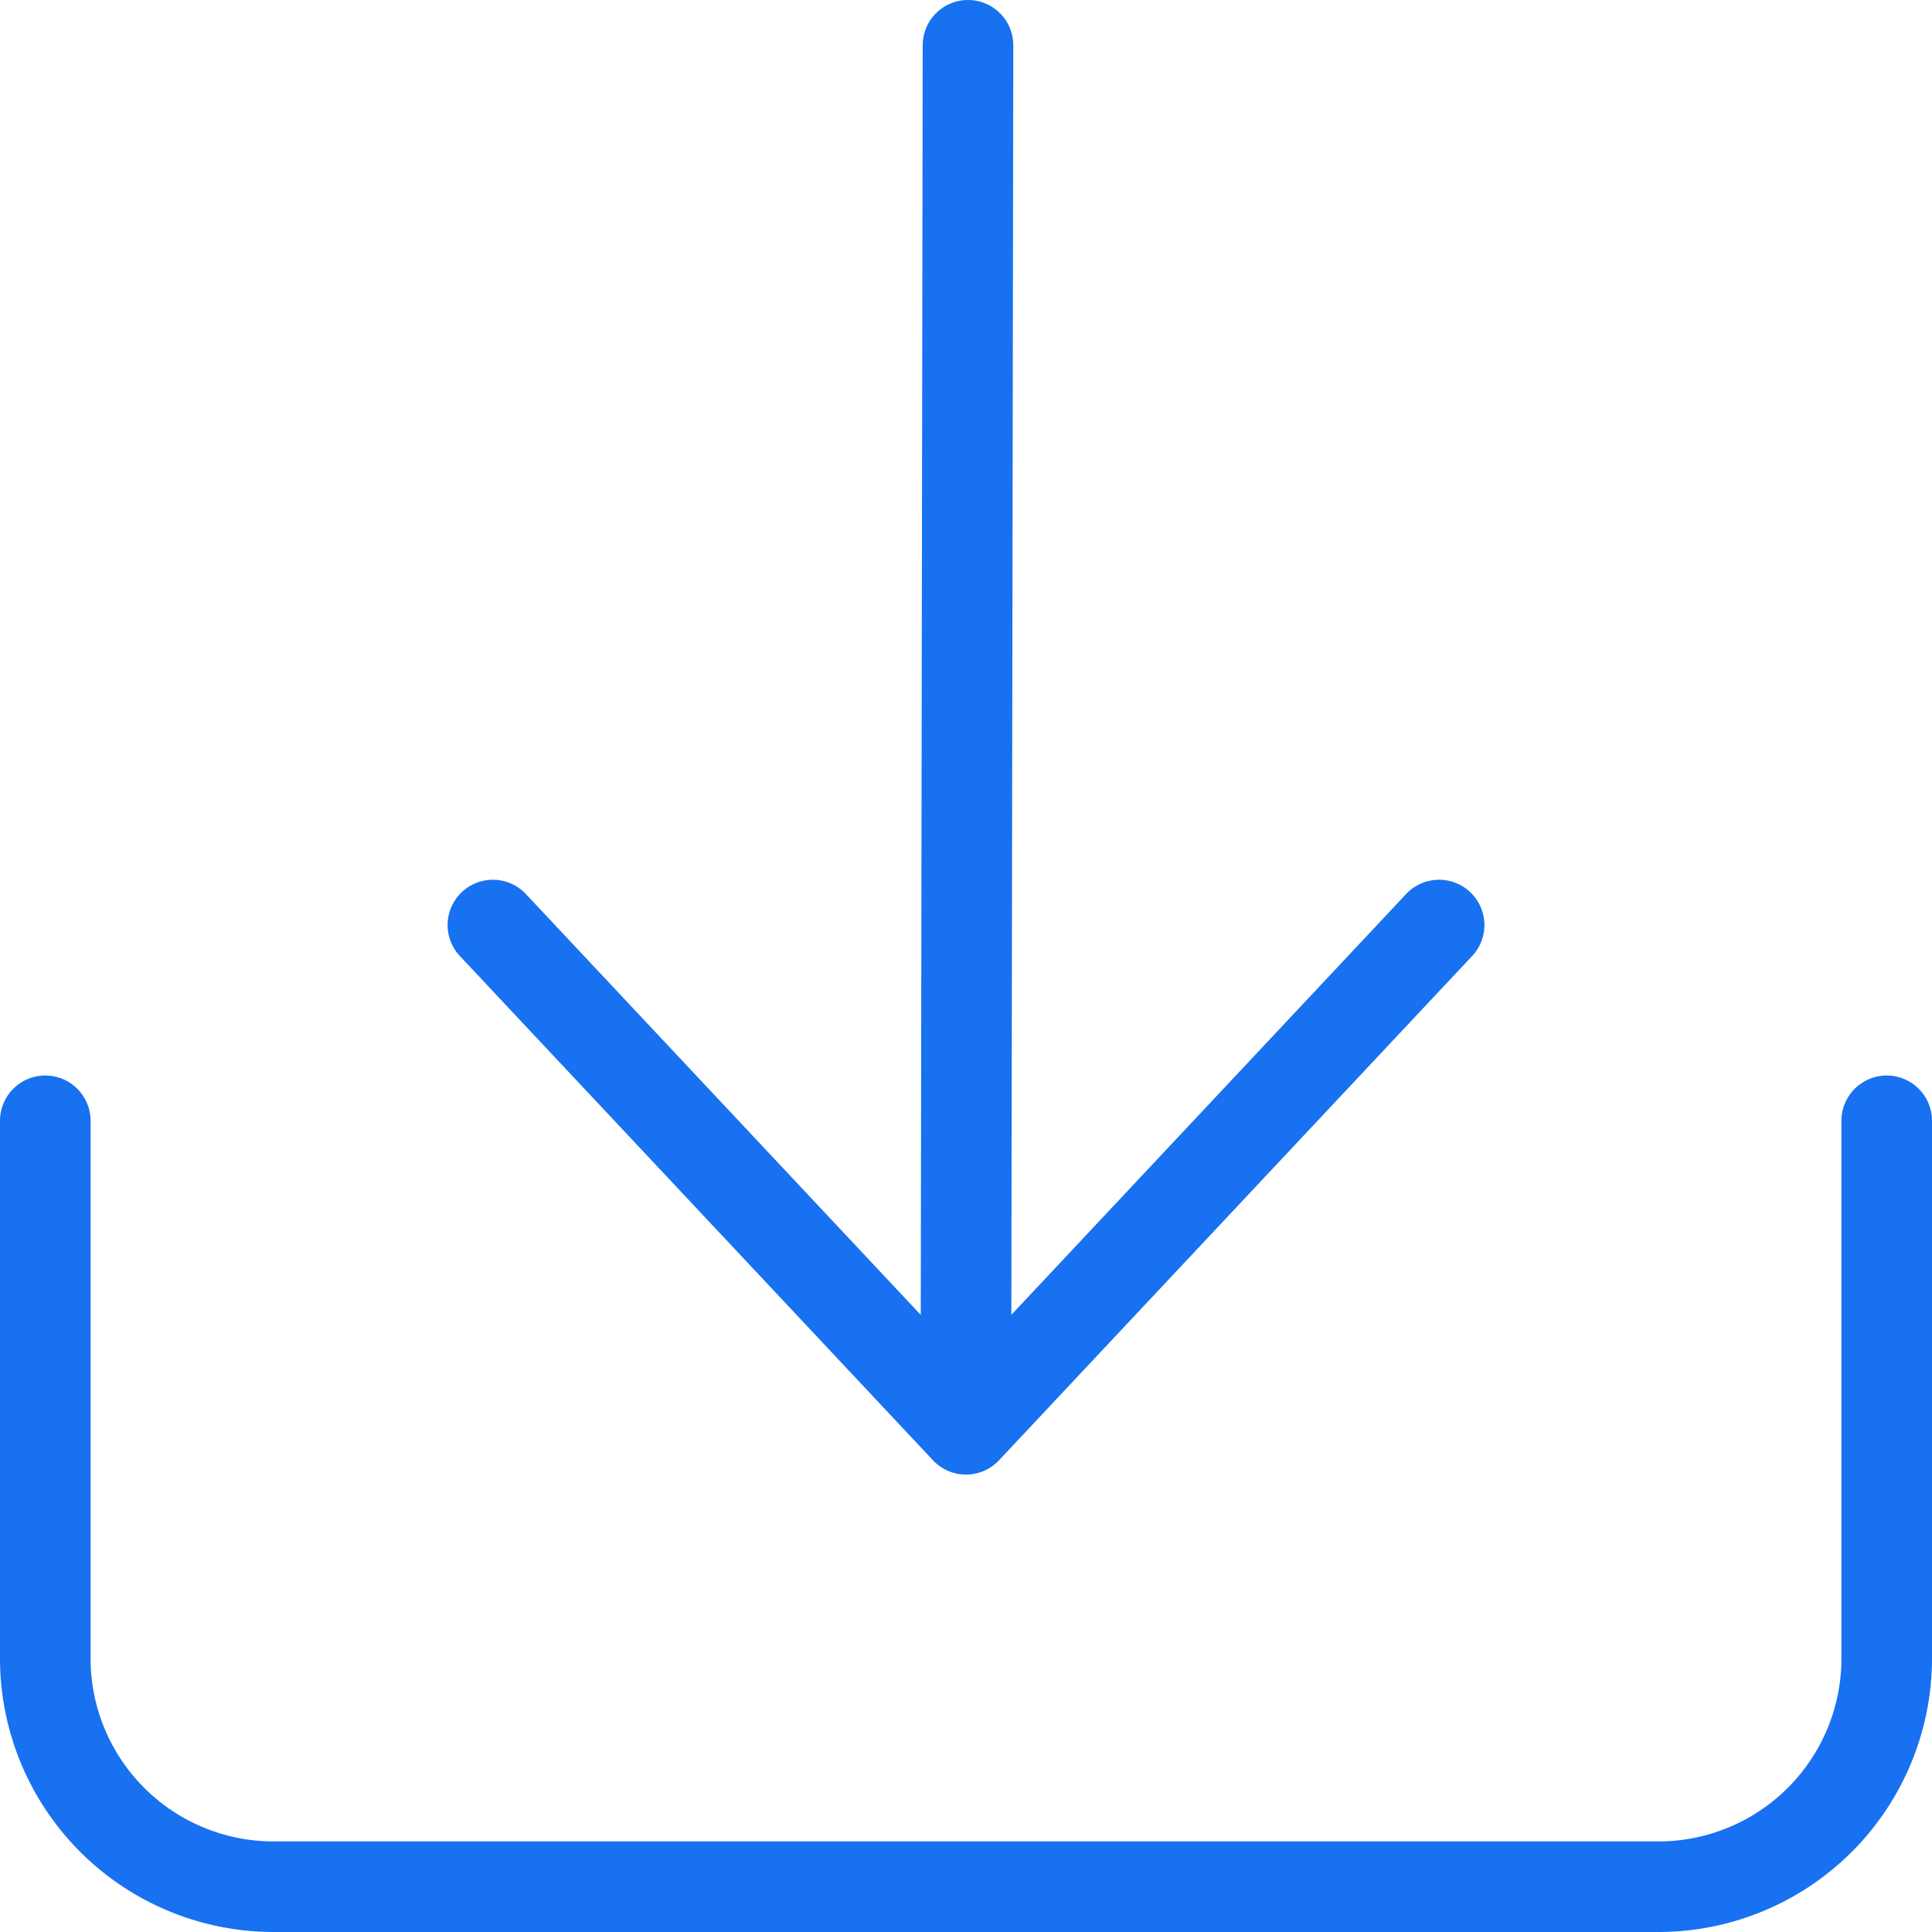 <?xml version="1.0" encoding="UTF-8"?> <svg xmlns="http://www.w3.org/2000/svg" xmlns:xlink="http://www.w3.org/1999/xlink" xmlns:svgjs="http://svgjs.dev/svgjs" id="Layer_1" height="300" viewBox="0 0 512 512" width="300" data-name="Layer 1" version="1.1"><g width="100%" height="100%" transform="matrix(1,0,0,1,0,0)"><path d="m512 297.026v142.512a72.543 72.543 0 0 1 -72.461 72.462h-367.078a72.543 72.543 0 0 1 -72.461-72.462v-142.512a12 12 0 0 1 24 0v142.512a48.517 48.517 0 0 0 48.461 48.462h367.078a48.517 48.517 0 0 0 48.461-48.462v-142.512a12 12 0 0 1 24 0zm-264.751 89.964a12 12 0 0 0 17.5 0l125.47-133.727a12 12 0 0 0 -17.5-16.422l-104.7 111.6.515-336.419a12 12 0 0 0 -11.988-12.022h-.019a12 12 0 0 0 -12 11.981l-.515 336.483-104.729-111.623a12 12 0 0 0 -17.5 16.422z" fill="#1771f1" fill-opacity="1" data-original-color="#000000ff" stroke="none" stroke-opacity="1"></path></g></svg> 